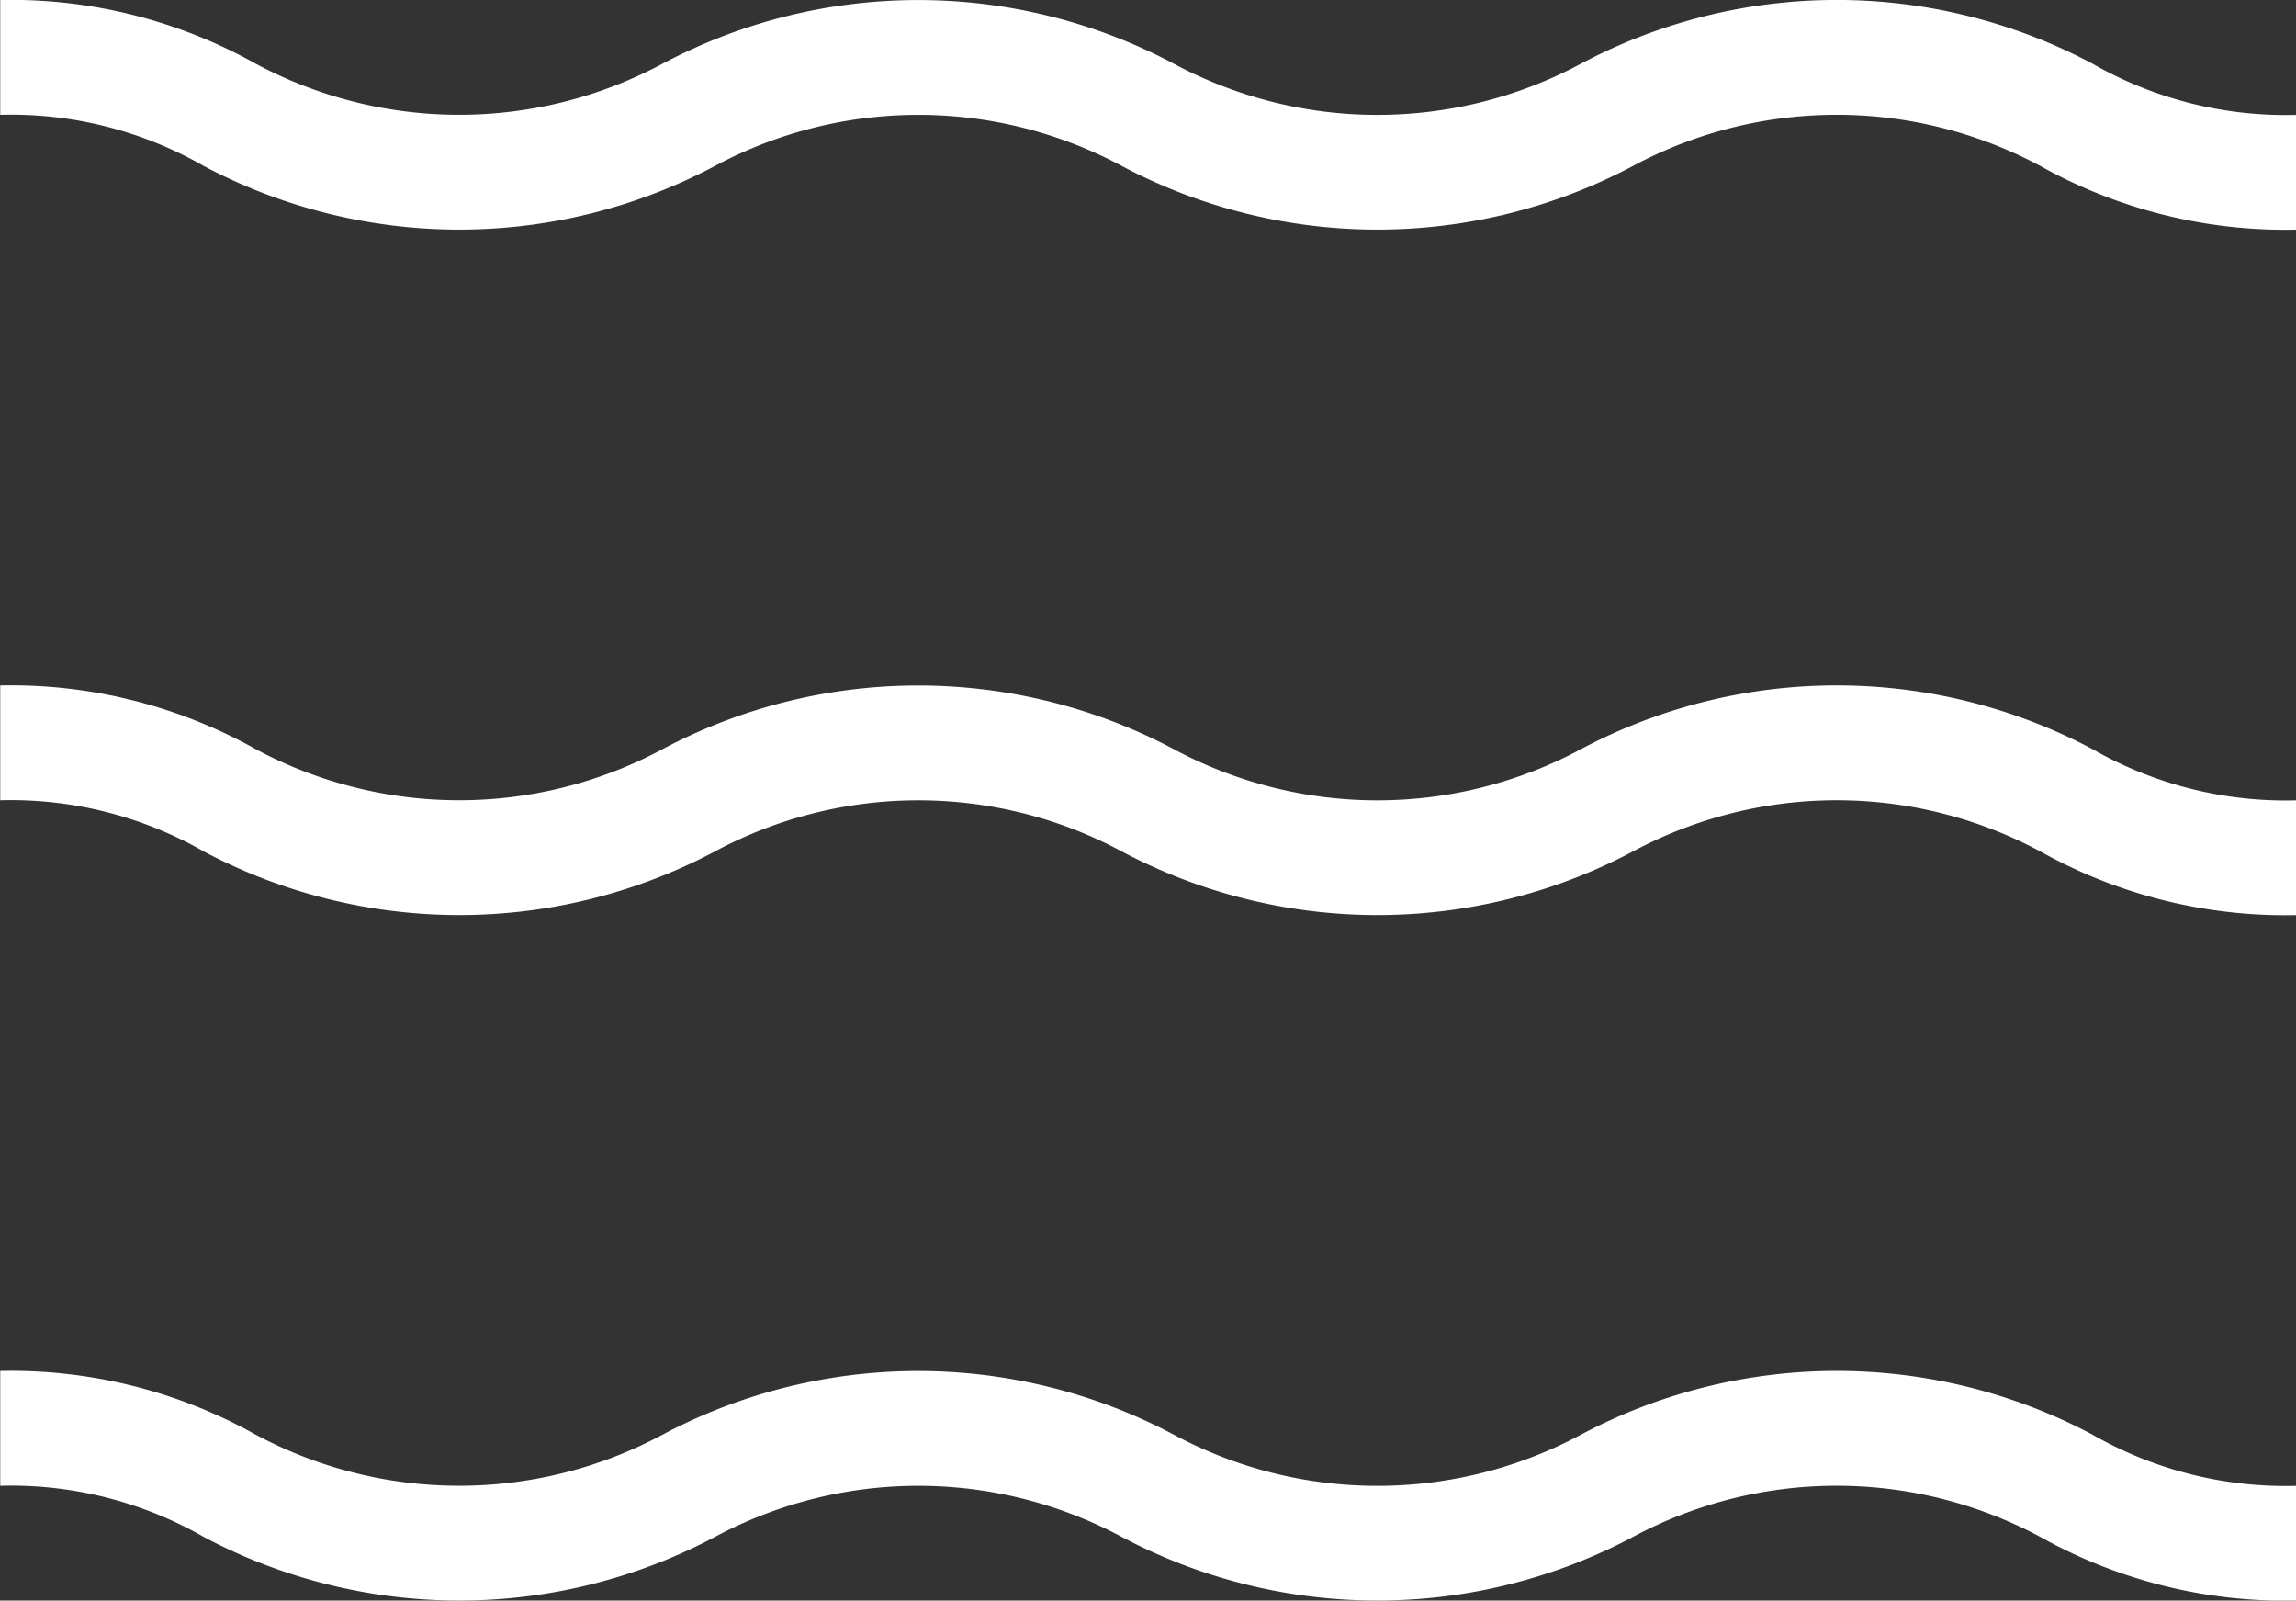 <svg xmlns="http://www.w3.org/2000/svg" width="40" height="27.881" viewBox="0 0 40 27.881">
  <rect x="0" y="0" width="40" height="27.881" fill="#333333" stroke="none"/>
  <g id="group_37" data-name="group 37" transform="translate(0 1)">
    <g id="group_29" data-name="group 29" transform="translate(-150.66 -101.393)">
      <path id="path_45" data-name="path 45" d="M190.66,128.274a8.743,8.743,0,0,1-4.449-1.106,7.508,7.508,0,0,0-7.108,0,9.5,9.5,0,0,1-8.894,0,7.5,7.5,0,0,0-7.1,0,9.5,9.5,0,0,1-8.894,0,6.76,6.76,0,0,0-3.551-.894v-2a8.73,8.73,0,0,1,4.445,1.106,7.5,7.5,0,0,0,7.1,0,9.5,9.5,0,0,1,8.894,0,7.5,7.5,0,0,0,7.106,0,9.5,9.5,0,0,1,8.9,0,6.771,6.771,0,0,0,3.555.895Z" fill="#fff"/>
    </g>
    <g id="group_30" data-name="group 30" transform="translate(-150.66 -101.393)">
      <path id="path_46" data-name="path 46" d="M190.66,116.333a8.743,8.743,0,0,1-4.449-1.106,7.508,7.508,0,0,0-7.108,0,9.5,9.5,0,0,1-8.894,0,7.5,7.5,0,0,0-7.1,0,9.5,9.5,0,0,1-8.894,0,6.76,6.76,0,0,0-3.551-.894v-2a8.73,8.73,0,0,1,4.445,1.106,7.5,7.5,0,0,0,7.1,0,9.5,9.5,0,0,1,8.894,0,7.5,7.5,0,0,0,7.106,0,9.5,9.5,0,0,1,8.9,0,6.771,6.771,0,0,0,3.555.895Z" fill="#fff"/>
    </g>
    <g id="group_31" data-name="group 31" transform="translate(-150.66 -101.393)">
      <path id="path_47" data-name="path 47" d="M190.66,104.393a8.743,8.743,0,0,1-4.449-1.106,7.508,7.508,0,0,0-7.108,0,9.5,9.5,0,0,1-8.894,0,7.5,7.5,0,0,0-7.1,0,9.5,9.5,0,0,1-8.894,0,6.76,6.76,0,0,0-3.551-.894v-2a8.73,8.73,0,0,1,4.445,1.106,7.5,7.5,0,0,0,7.1,0,9.5,9.5,0,0,1,8.894,0,7.5,7.5,0,0,0,7.106,0,9.5,9.5,0,0,1,8.9,0,6.771,6.771,0,0,0,3.555.895Z" fill="#fff"/>
    </g>
  </g>
</svg>
